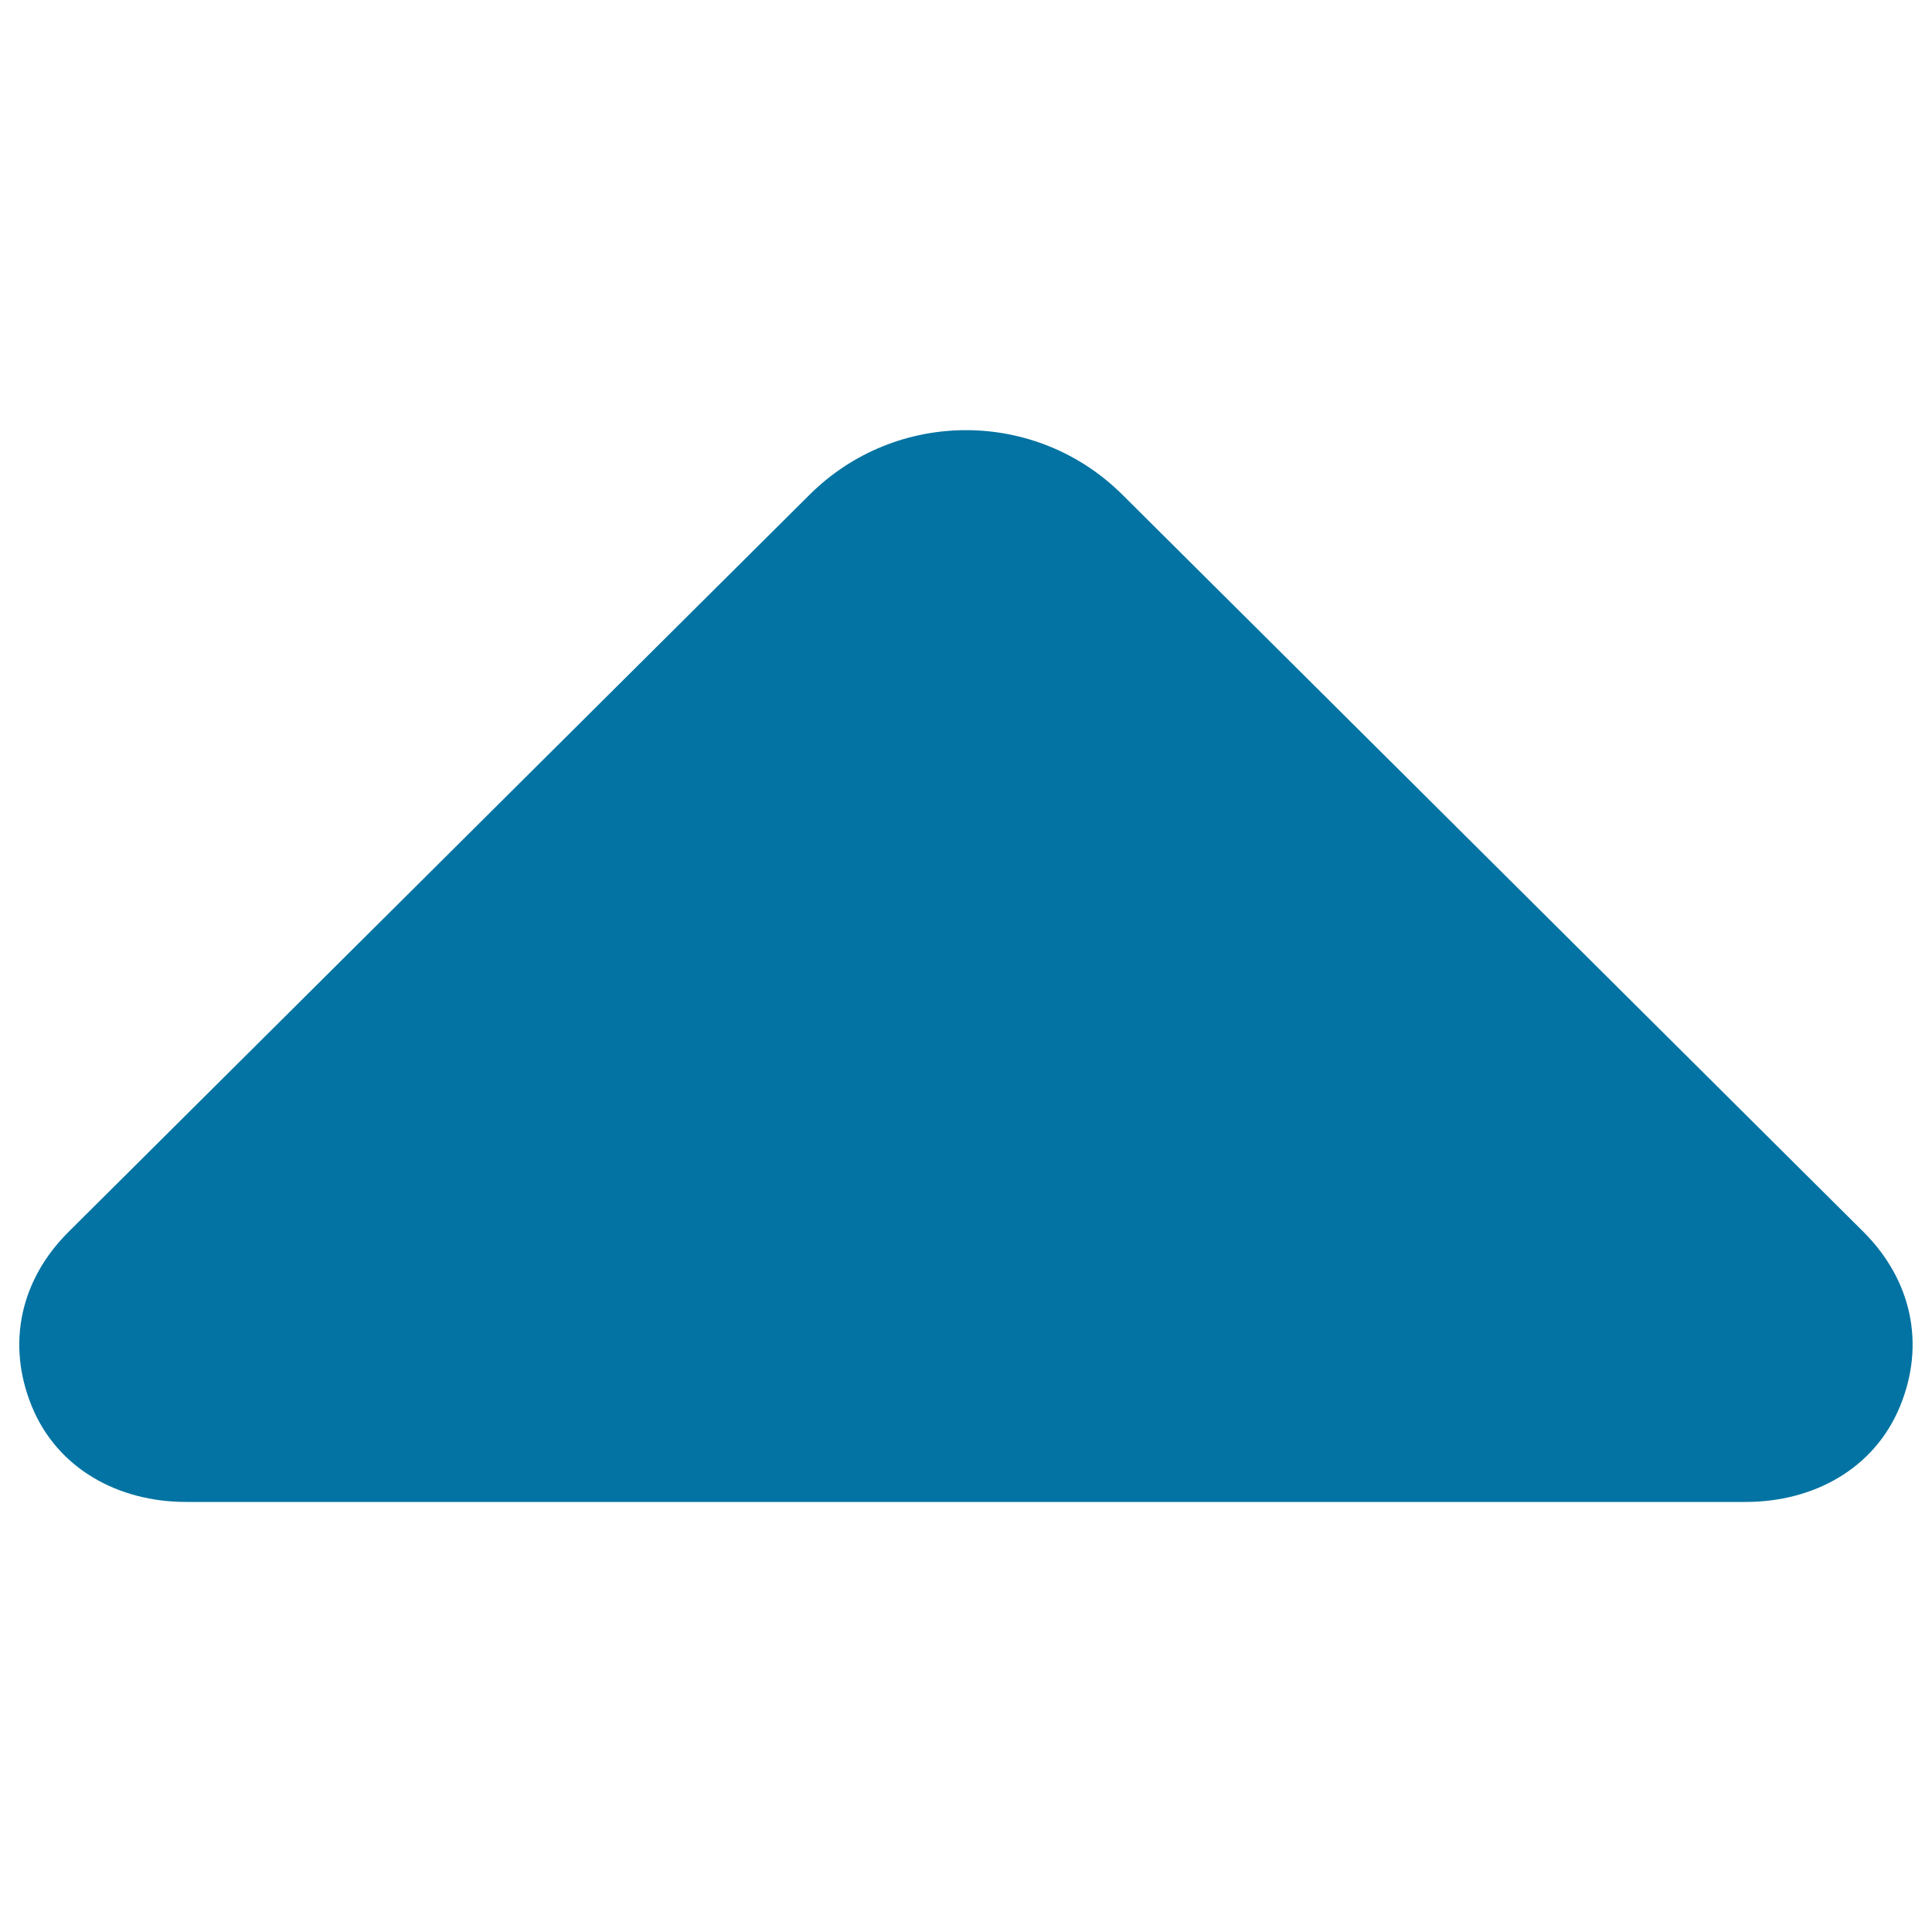 <svg xmlns="http://www.w3.org/2000/svg" viewBox="0 0 1000 1000" style="fill:#0273a2">
<title>Caret Arrow Up SVG icon</title>
<g><path d="M964.6,637.7L581,256.1c-44.8-44.6-117.2-44.6-162,0L35.4,637.7C10.6,662.4,3.2,695.6,16.5,728c13.3,32.3,44.8,49.4,79.8,49.4h807.3c35,0,66.5-17.1,79.8-49.4C996.8,695.6,989.3,662.4,964.6,637.7z"/></g>
</svg>